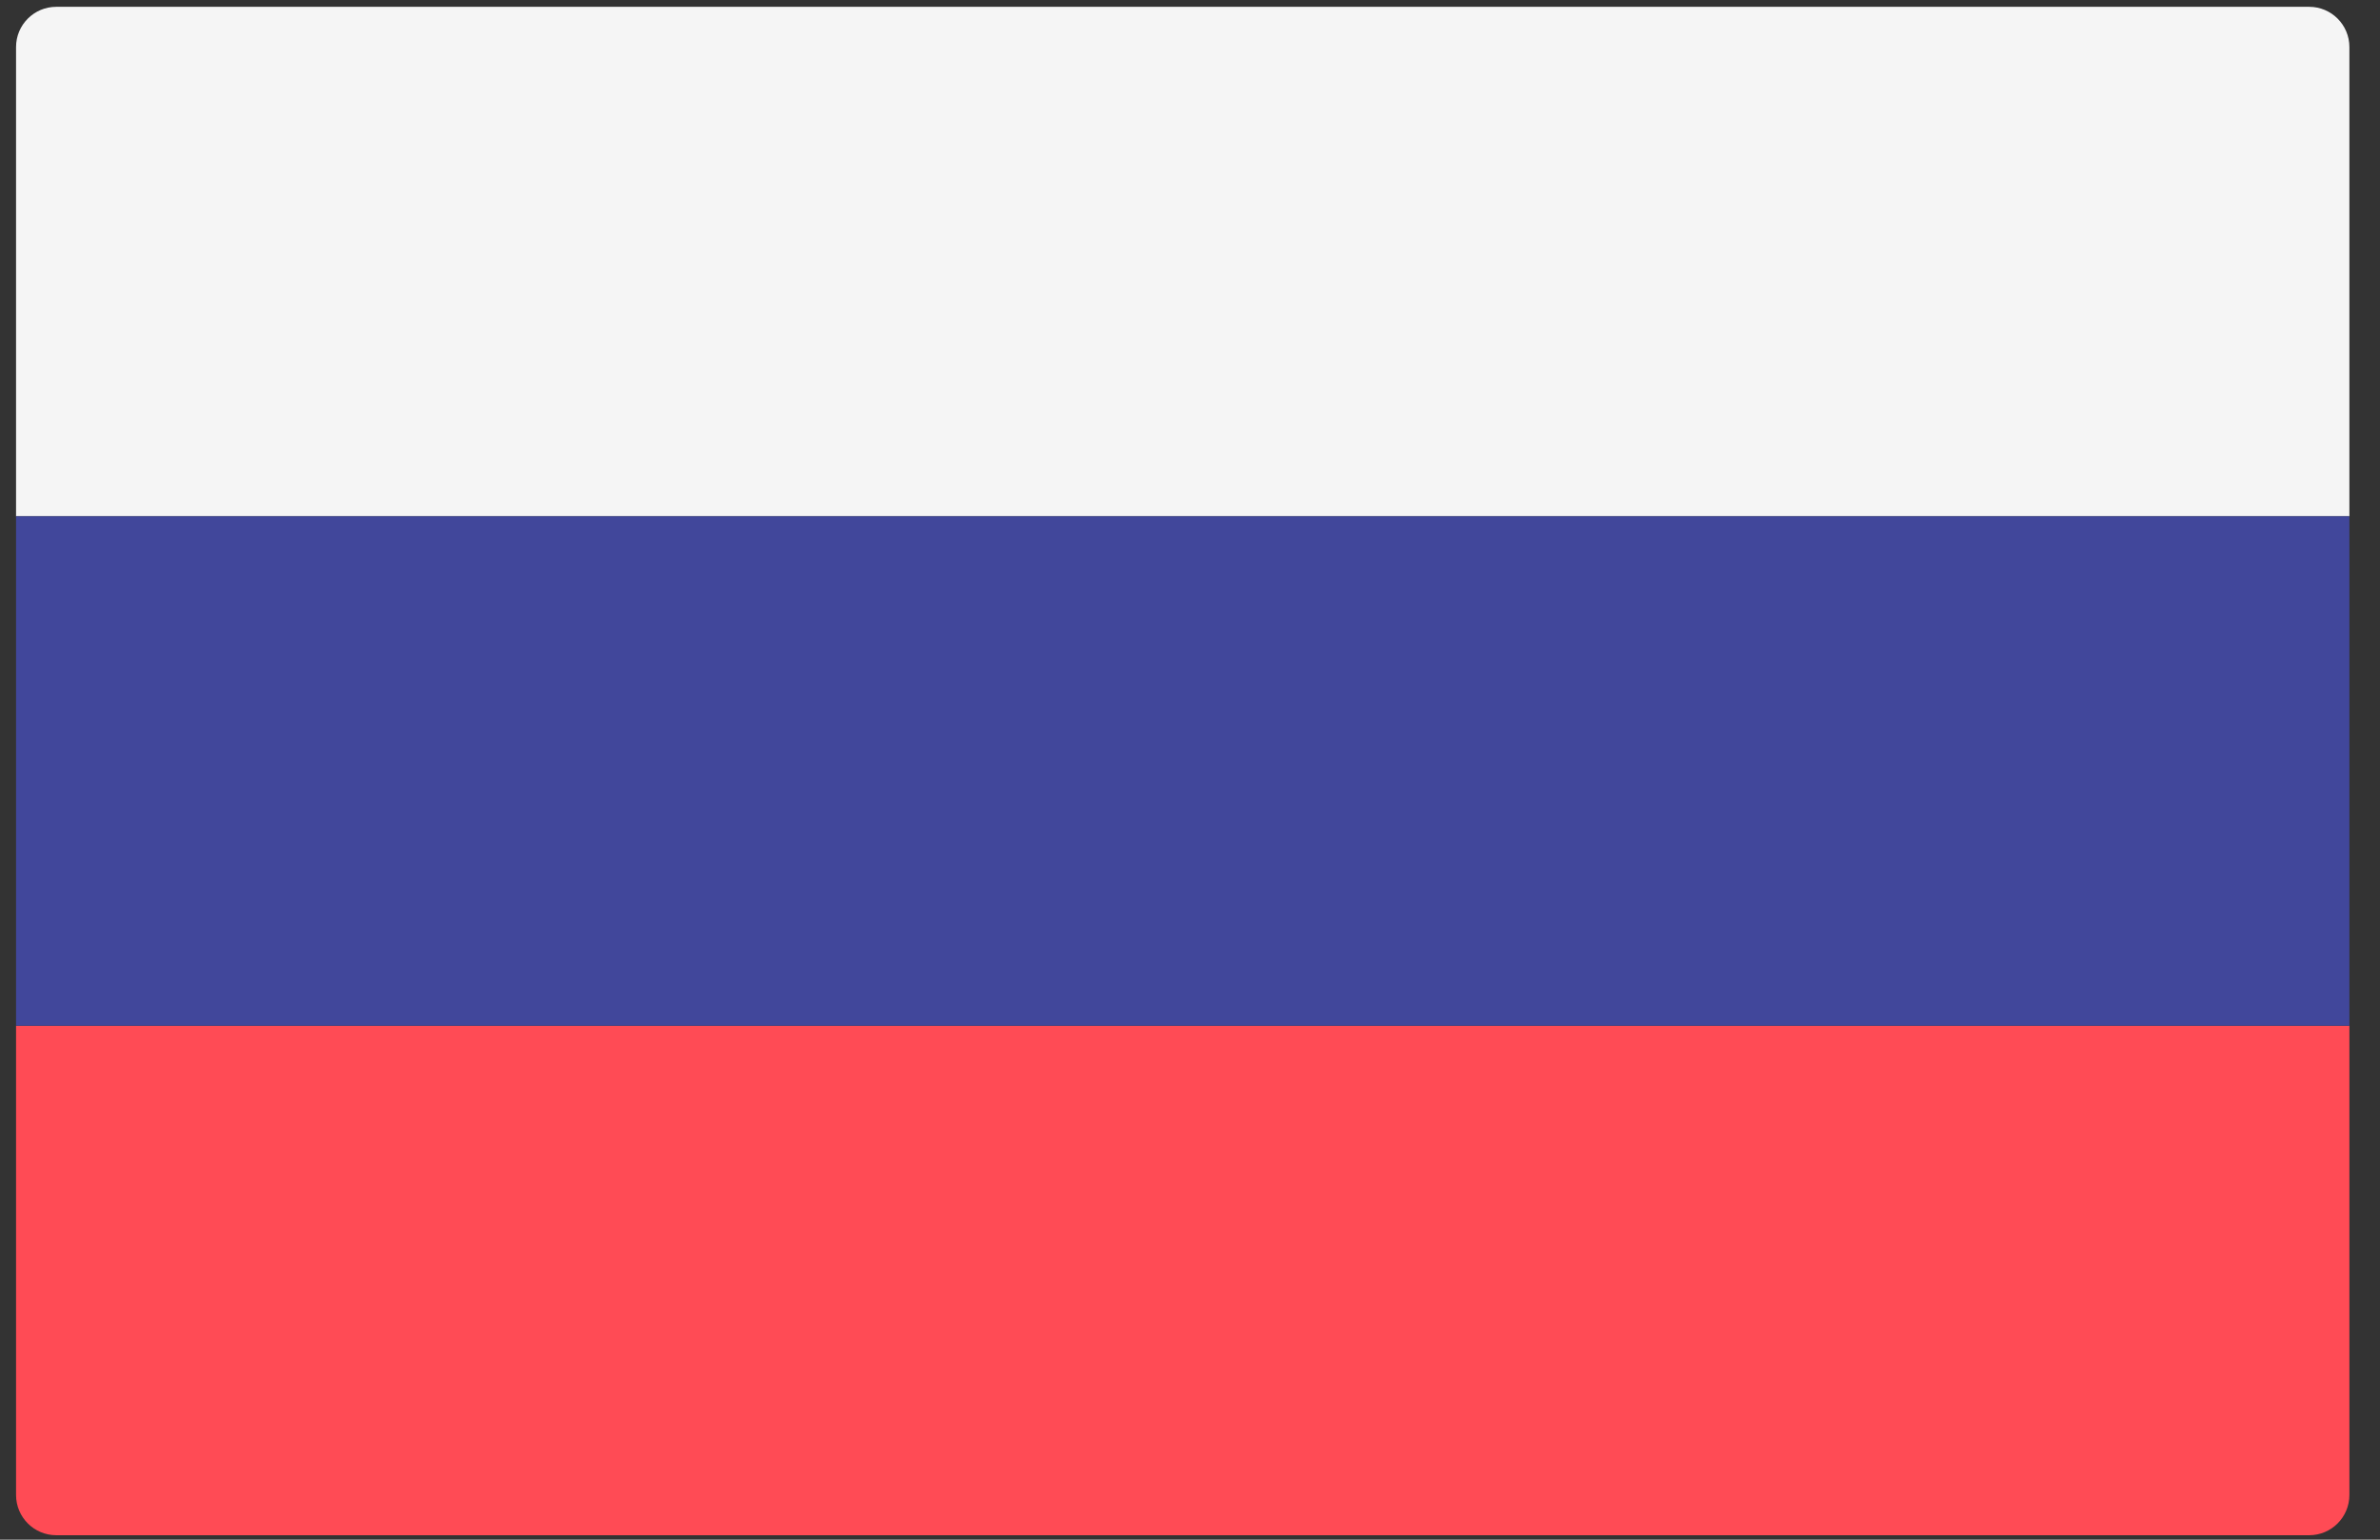 <svg width="51" height="33" viewBox="0 0 51 33" fill="none" xmlns="http://www.w3.org/2000/svg">
<rect x="0" y="0" width="51" height="33" fill="#333333" stroke="none"/>
<path d="M50.344 11.066H0.344V1.008C0.344 0.532 0.73 0.146 1.206 0.146H49.482C49.958 0.146 50.344 0.532 50.344 1.008L50.344 11.066Z" fill="#F5F5F5"/>
<path d="M49.482 32.905H1.206C0.73 32.905 0.344 32.519 0.344 32.042V21.985H50.344V32.042C50.344 32.519 49.958 32.905 49.482 32.905Z" fill="#FF4B55"/>
<path d="M50.344 11.065H0.344V21.984H50.344V11.065Z" fill="#41479B"/>
</svg>
